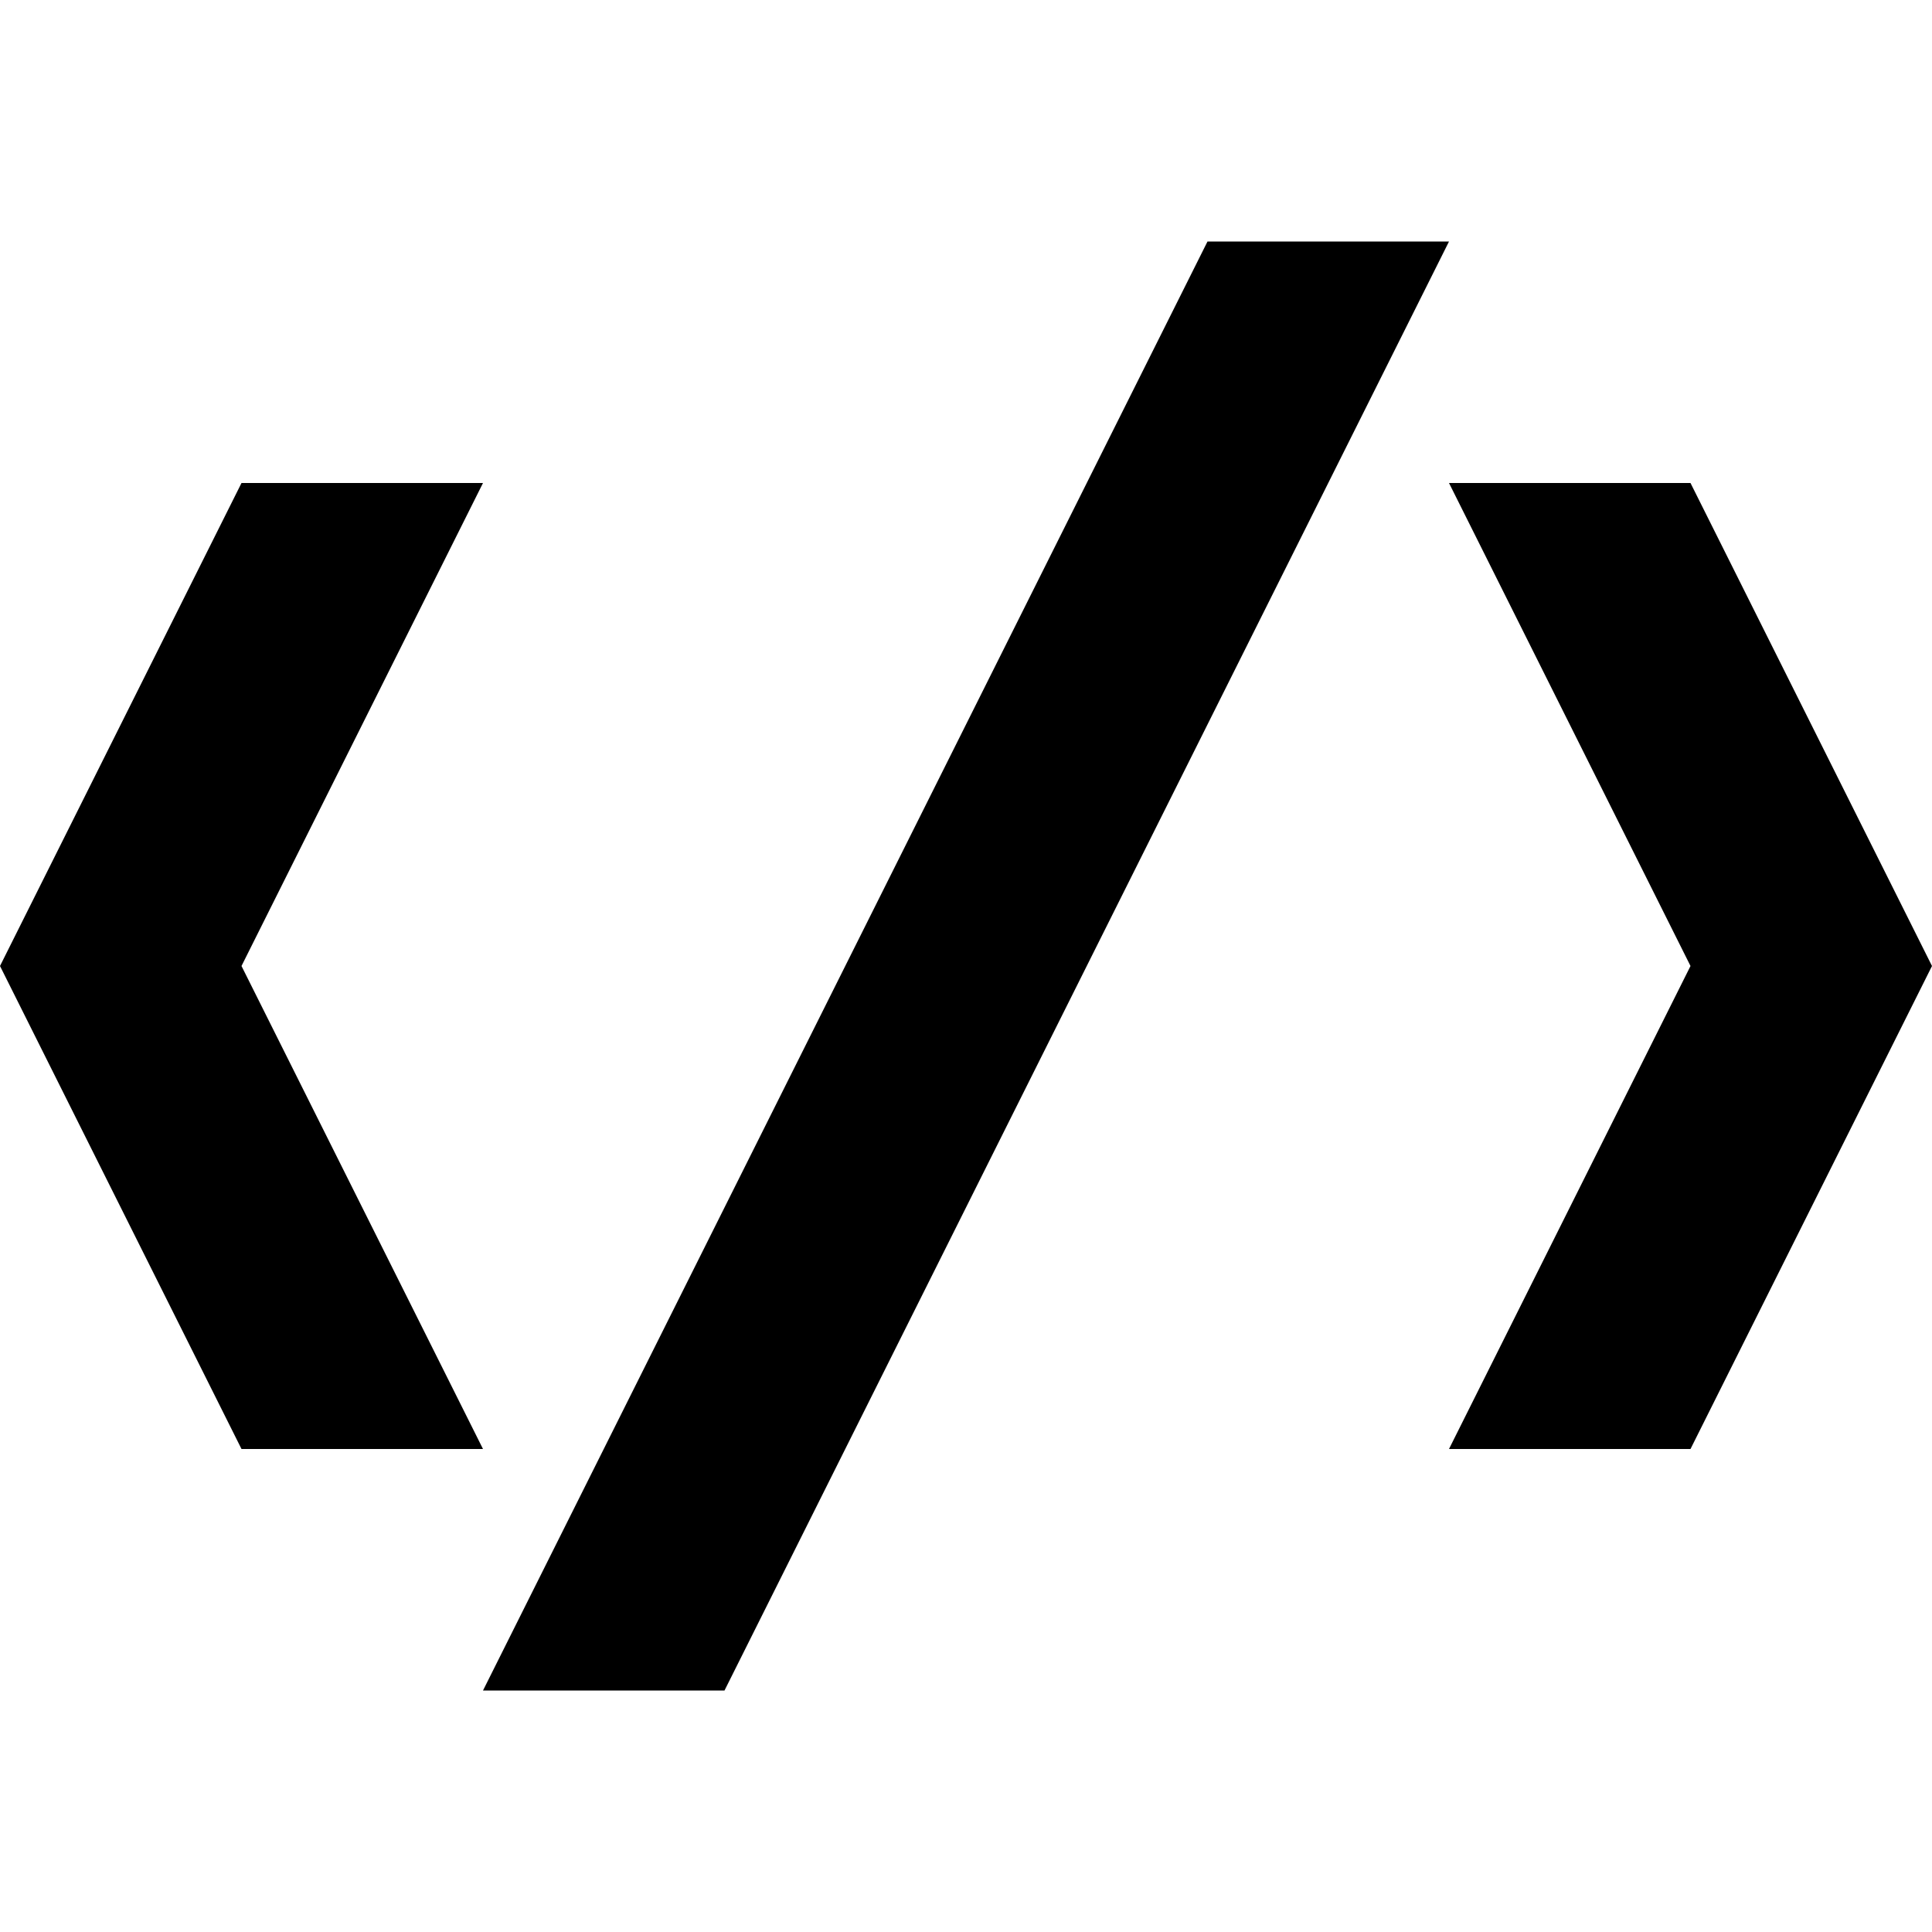 <?xml version="1.0" encoding="utf-8"?><!-- Uploaded to: SVG Repo, www.svgrepo.com, Generator: SVG Repo Mixer Tools -->
<svg fill="#000000" width="800px" height="800px" viewBox="0 0 8 8" xmlns="http://www.w3.org/2000/svg">
  <path d="M5 0l-3 6h1l3-6h-1zm-4 1l-1 2 1 2h1l-1-2 1-2h-1zm5 0l1 2-1 2h1l1-2-1-2h-1z" transform="translate(0 1)" />
</svg>